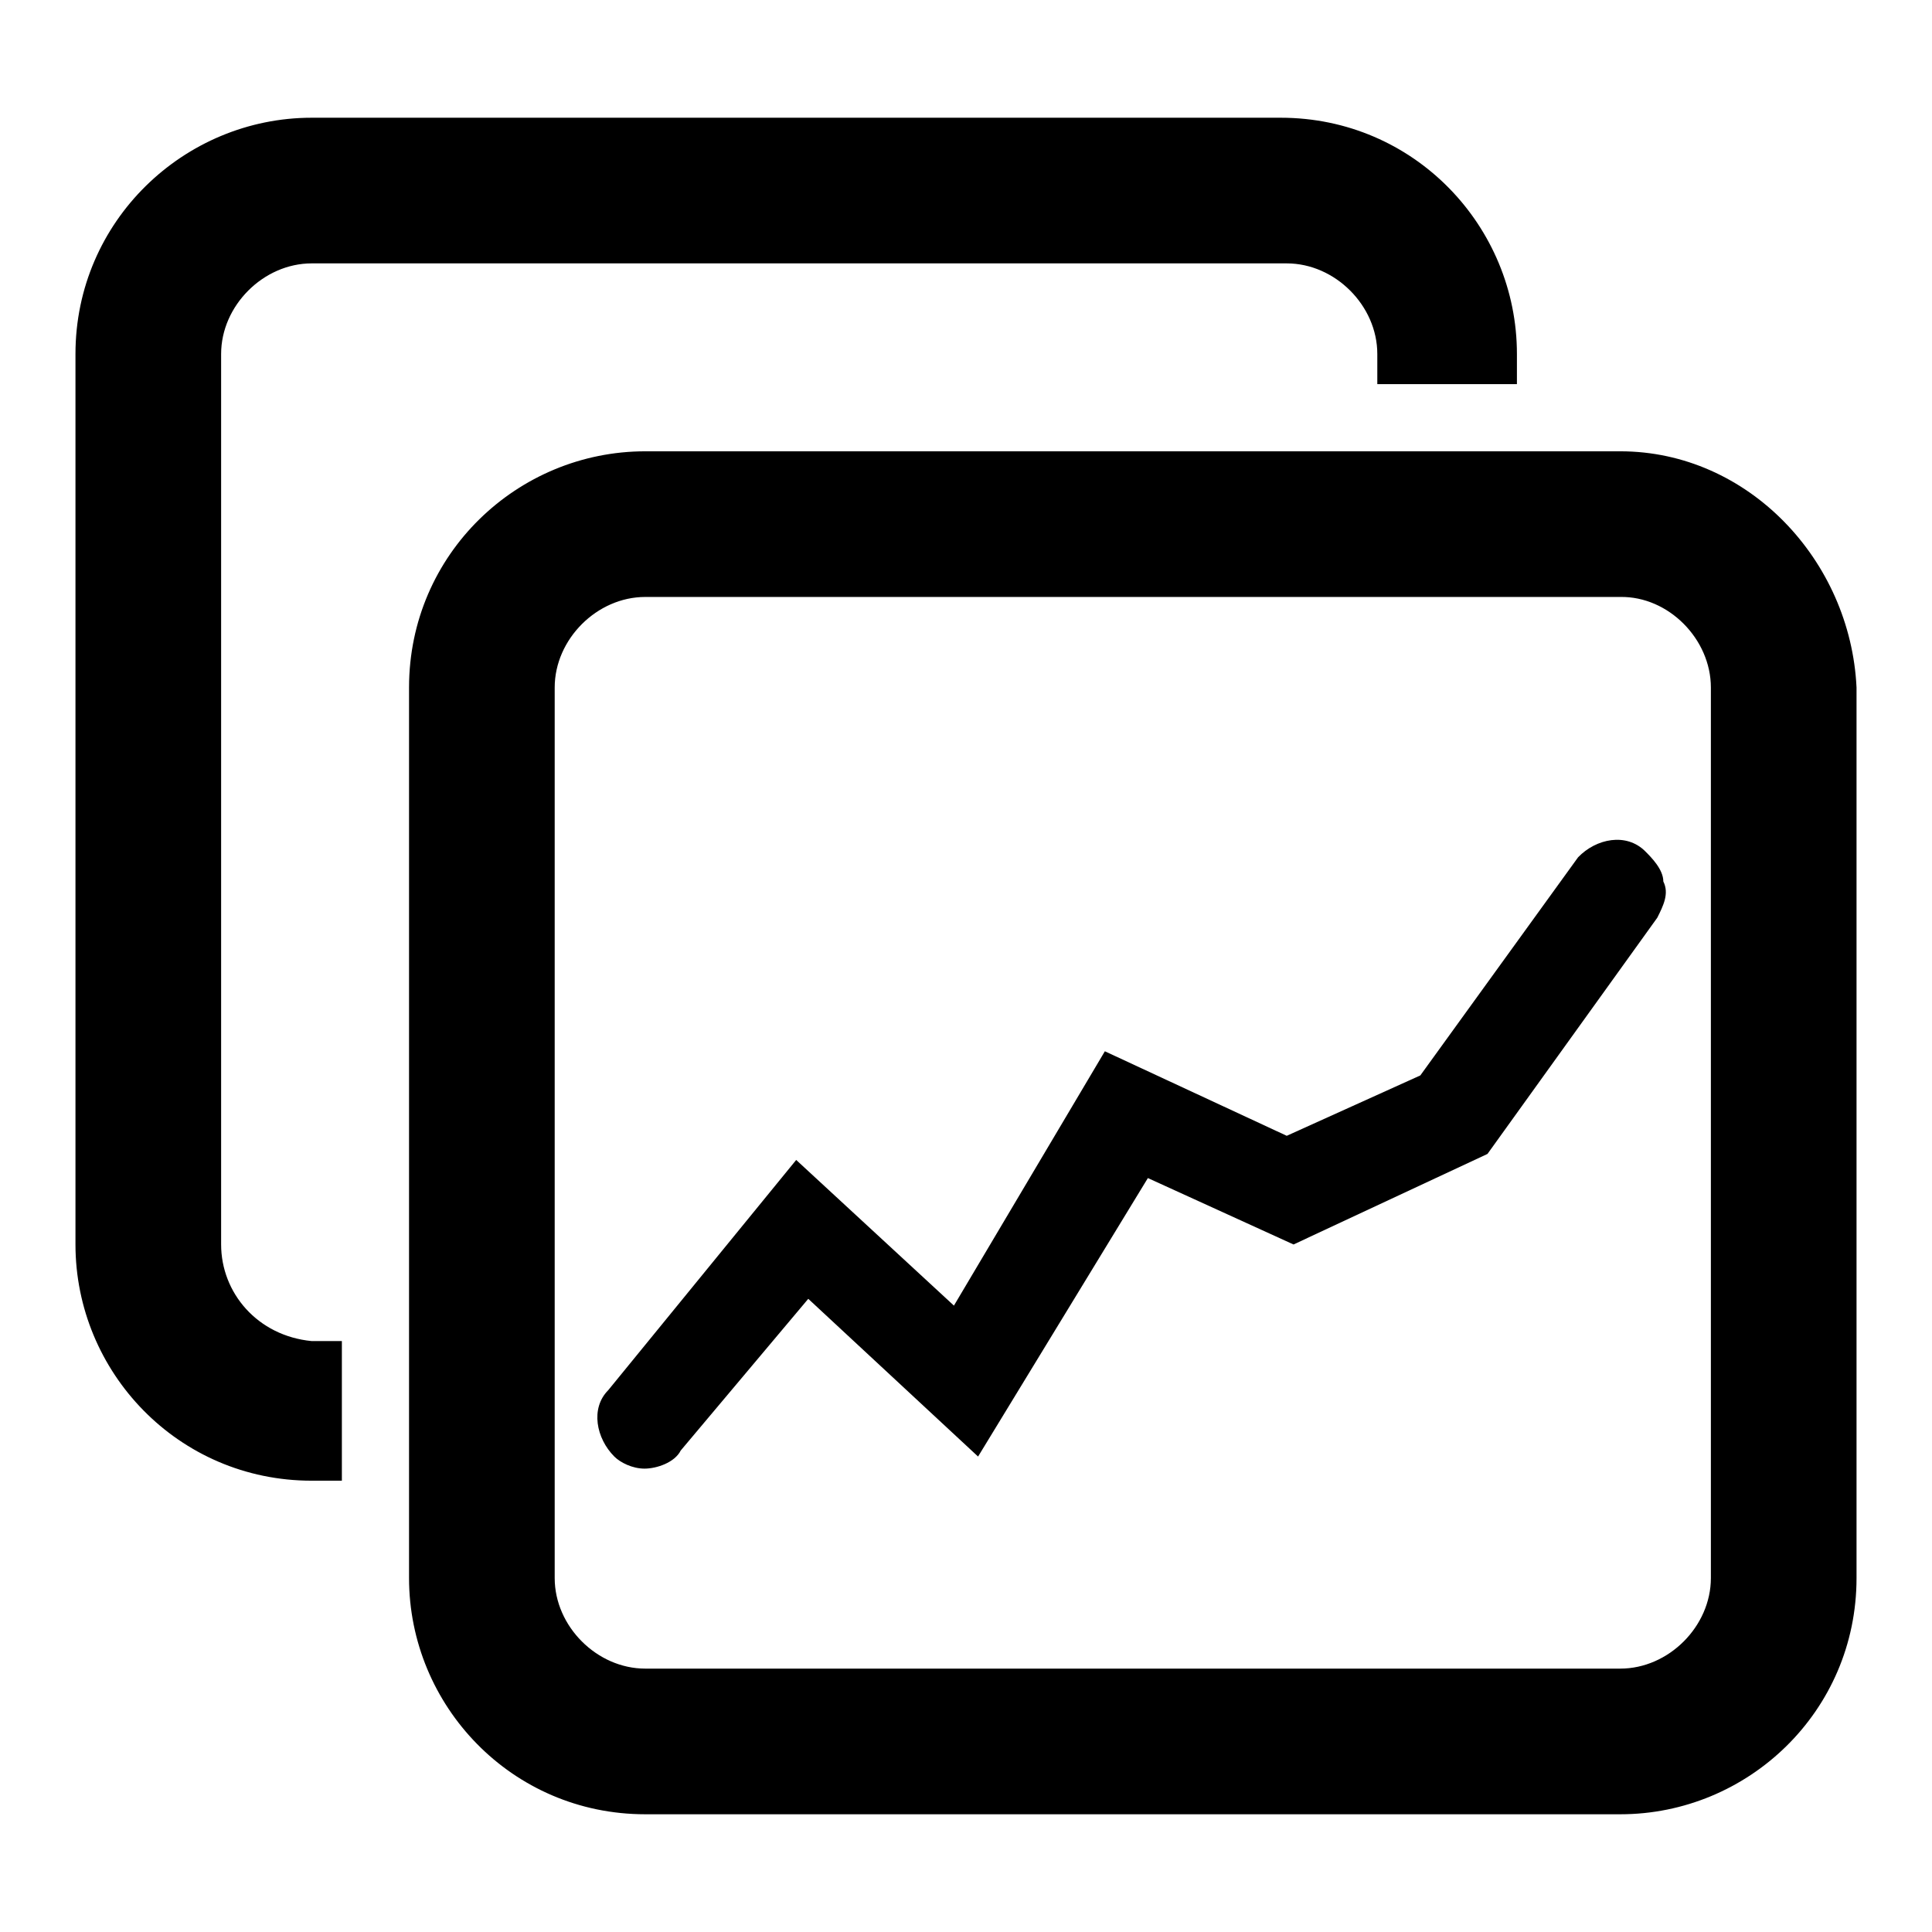 <?xml version="1.0" encoding="utf-8"?>
<!-- Svg Vector Icons : http://www.onlinewebfonts.com/icon -->
<!DOCTYPE svg PUBLIC "-//W3C//DTD SVG 1.1//EN" "http://www.w3.org/Graphics/SVG/1.1/DTD/svg11.dtd">
<svg version="1.1" xmlns="http://www.w3.org/2000/svg" xmlns:xlink="http://www.w3.org/1999/xlink" x="0px" y="0px" viewBox="0 0 256 256" enable-background="new 0 0 256 256" xml:space="preserve">
<g> <path fill="#000000" d="M214.7,59.8H85.5c-16.9,0-31.3,13.6-31.3,31.3v118c0,16.9,13.6,31.3,31.3,31.3h129.2 c16.9,0,31.3-13.6,31.3-31.3v-118C245.2,74.2,231.6,59.8,214.7,59.8z M226.7,91.1v118c0,6.4-5.6,12-12,12H85.5c-6.4,0-12-5.6-12-12 v-118c0-6.4,5.6-12,12-12h129.2C221.1,79,226.7,84.7,226.7,91.1z M209.1,113.6l-20.9,28.9l-17.7,8l-24.1-11.2L126.4,173l-20.9-19.3 l-24.9,30.5c-2.4,2.4-1.6,6.4,0.8,8.8c0.8,0.8,2.4,1.6,4,1.6s4-0.8,4.8-2.4l16.9-20.1l22.5,20.9l22.5-36.9l19.3,8.8l25.7-12 l22.5-31.3c0.8-1.6,1.6-3.2,0.8-4.8c0-1.6-1.6-3.2-2.4-4C215.5,110.3,211.5,111.1,209.1,113.6z M29.3,164.9v-118 c0-6.4,5.6-12,12-12h129.2c6.4,0,12,5.6,12,12v4H201v-4c0-16.9-13.6-31.3-31.3-31.3H41.3C24.4,15.6,10,29.3,10,46.9v118 c0,16.9,13.6,31.3,31.3,31.3h4v-18.5h-4C34.1,177,29.3,171.3,29.3,164.9z"/></g>
</svg>